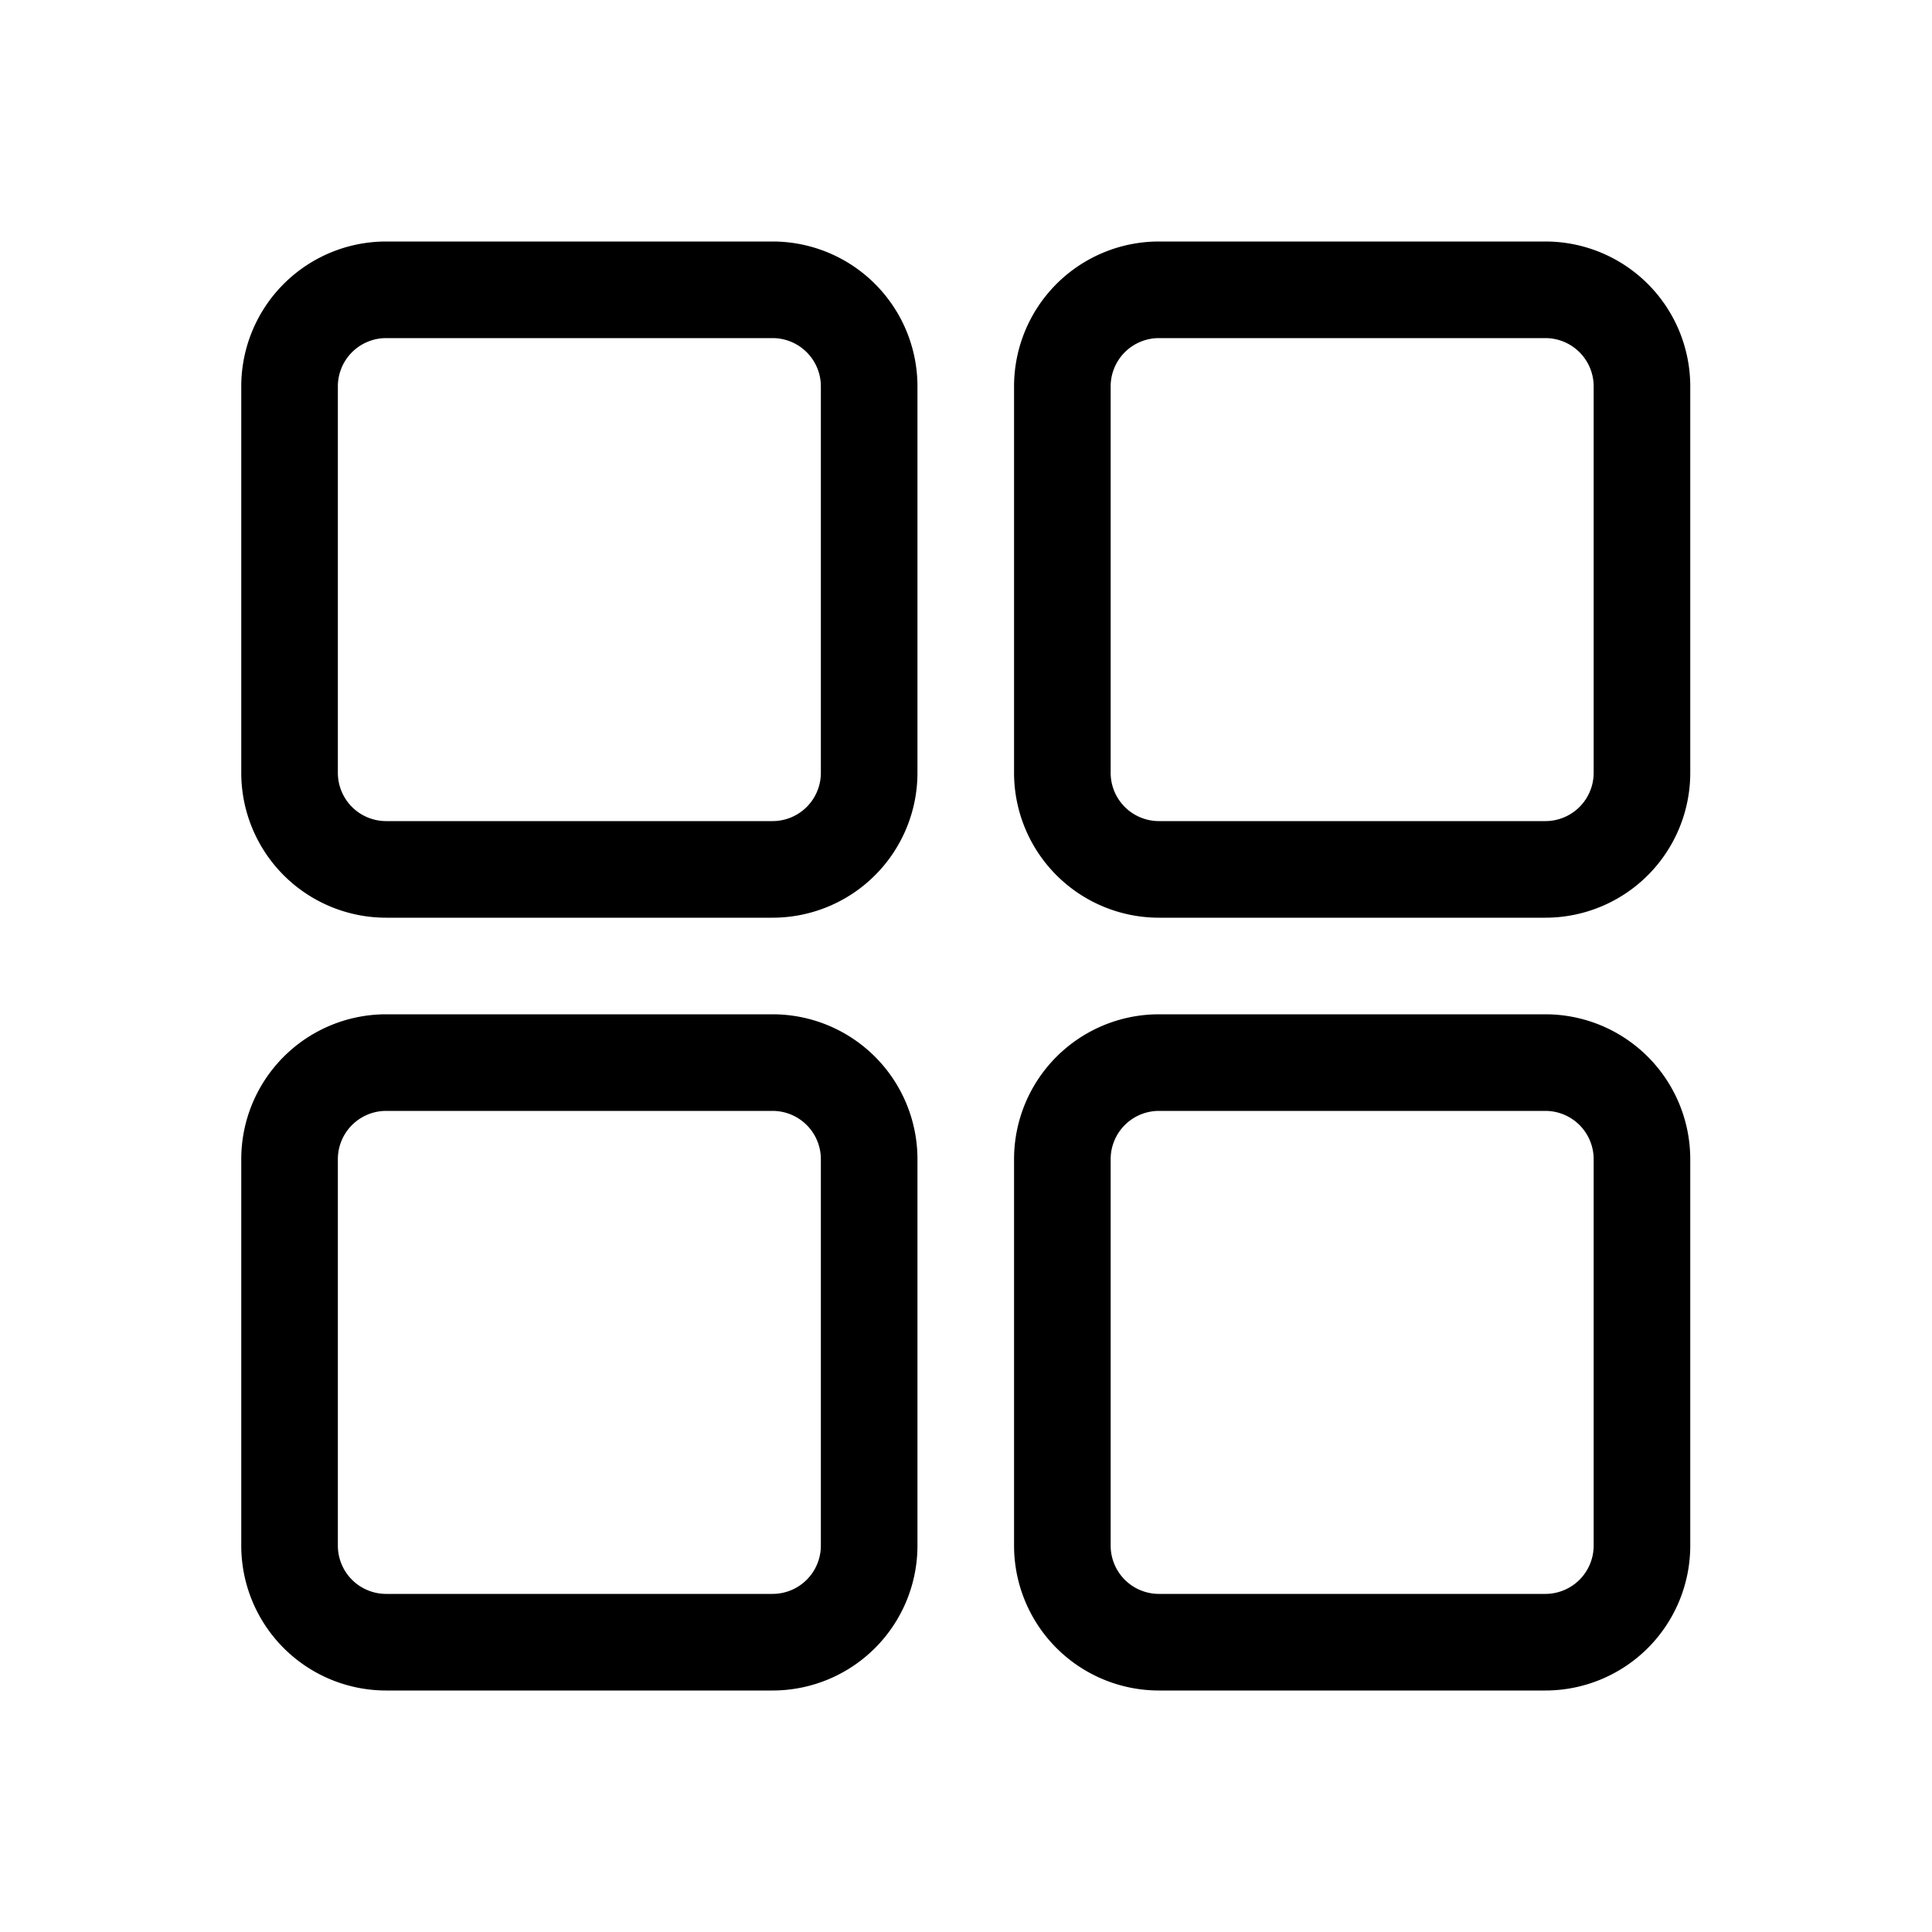 <svg id="icon-_所有应用" data-name="icon- 所有应用" xmlns="http://www.w3.org/2000/svg" width="16" height="16" viewBox="0 0 16 16">
  <rect id="尺寸-16" width="16" height="16" fill="none"/>
  <path id="所有应用" d="M5.5,0H2.3A1.2,1.2,0,0,0,1.1,1.2V4.4A1.2,1.2,0,0,0,2.3,5.6H5.5A1.2,1.2,0,0,0,6.7,4.4V1.2A1.2,1.2,0,0,0,5.5,0ZM2.3.8H5.5a.4.4,0,0,1,.4.4V4.4a.4.4,0,0,1-.4.4H2.3a.4.4,0,0,1-.4-.4V1.2A.4.4,0,0,1,2.3.8ZM11.9,0H8.7A1.2,1.2,0,0,0,7.5,1.2V4.4A1.2,1.2,0,0,0,8.7,5.6h3.2a1.2,1.2,0,0,0,1.2-1.2V1.2A1.2,1.2,0,0,0,11.9,0ZM8.7.8h3.2a.4.4,0,0,1,.4.4V4.4a.4.4,0,0,1-.4.4H8.7a.4.4,0,0,1-.4-.4V1.2A.4.4,0,0,1,8.7.8Zm3.2,5.6H8.7A1.2,1.2,0,0,0,7.5,7.6v3.2A1.2,1.2,0,0,0,8.7,12h3.2a1.2,1.2,0,0,0,1.2-1.2V7.6a1.2,1.2,0,0,0-1.2-1.2Zm-3.2.8h3.2a.4.4,0,0,1,.4.4v3.2a.4.4,0,0,1-.4.4H8.7a.4.4,0,0,1-.4-.4V7.6a.4.4,0,0,1,.4-.4ZM5.5,6.4H2.3A1.2,1.2,0,0,0,1.1,7.6v3.2A1.2,1.2,0,0,0,2.3,12H5.5a1.2,1.2,0,0,0,1.2-1.2V7.6A1.2,1.2,0,0,0,5.5,6.4Zm-3.2.8H5.5a.4.4,0,0,1,.4.4v3.2a.4.4,0,0,1-.4.4H2.3a.4.4,0,0,1-.4-.4V7.6a.4.4,0,0,1,.4-.4Z" transform="translate(0.898 2)"/>
</svg>
